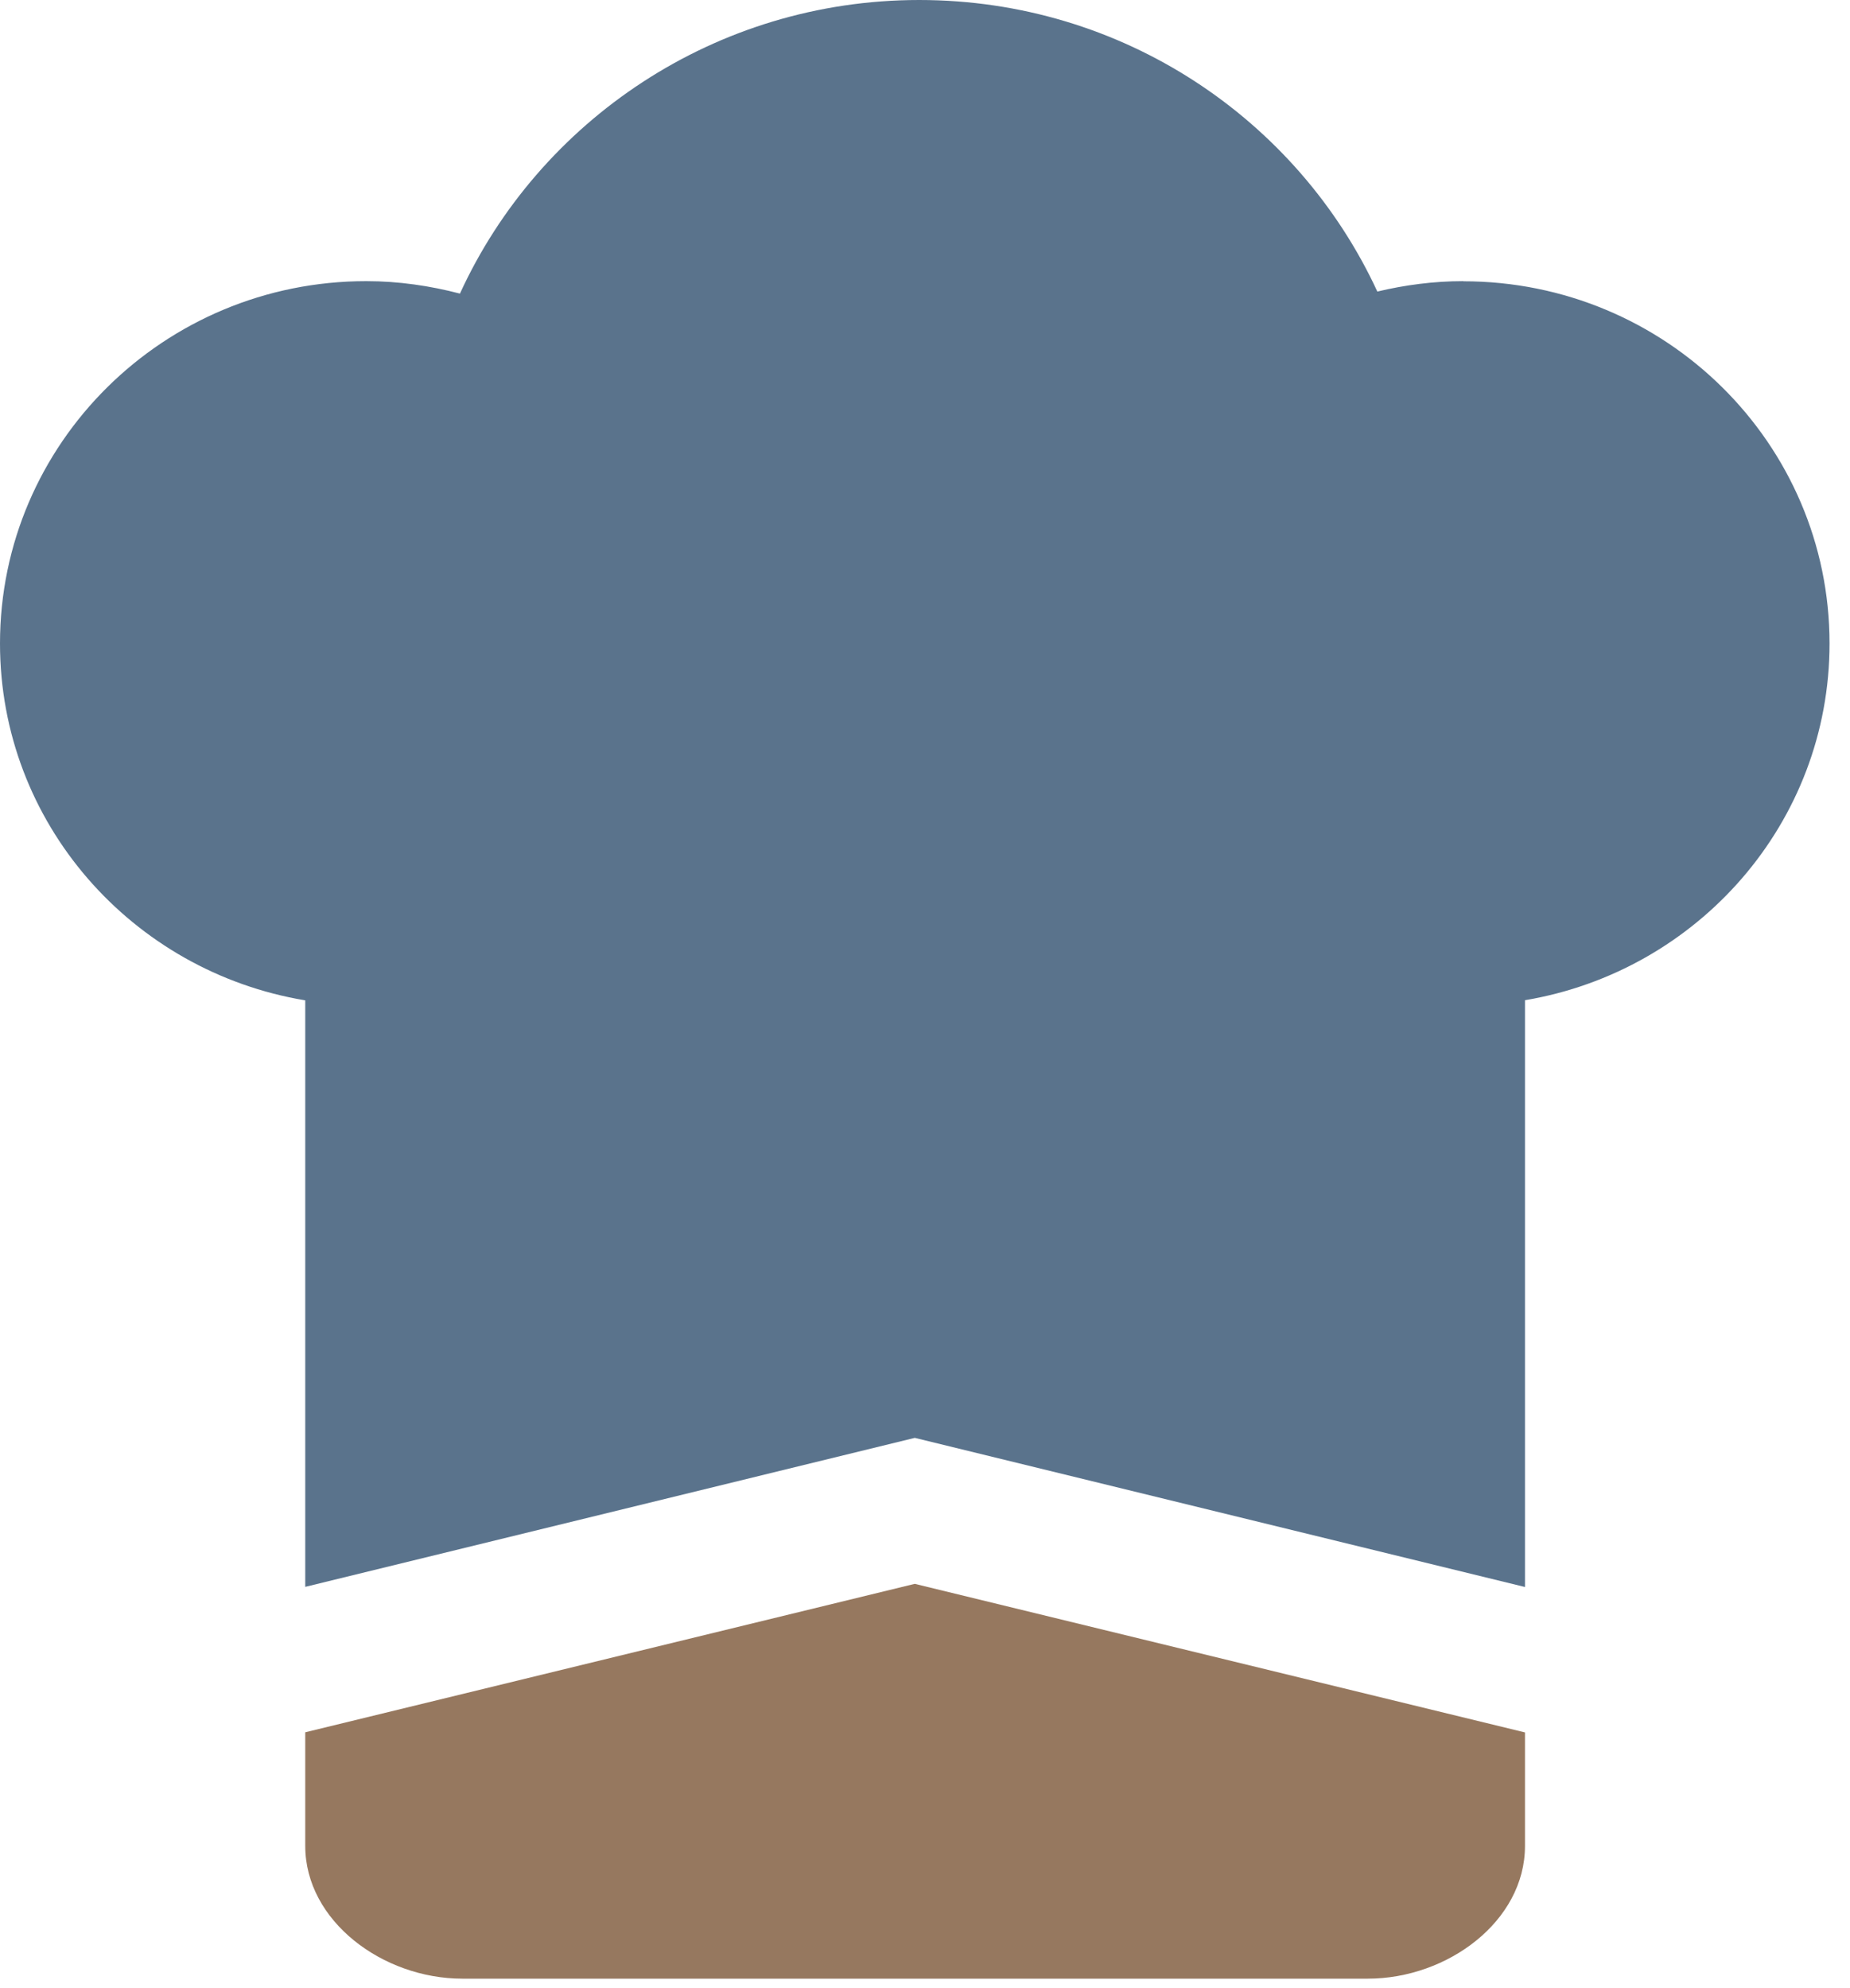 <svg width="67" height="72" viewBox="0 0 67 72" fill="none" xmlns="http://www.w3.org/2000/svg">
<path d="M11.055 62.744V66.866C11.055 69.584 13.863 71.673 16.742 71.673H49.542C52.42 71.673 55.229 69.594 55.229 66.866V62.754L33.129 57.372L11.055 62.749V62.744Z" fill="#96785F"/>
<path d="M52.995 10.184C51.921 10.184 50.881 10.323 49.882 10.561C47.003 4.335 40.666 0 33.289 0C25.913 0 19.526 4.37 16.657 10.635C15.573 10.352 14.438 10.184 13.264 10.184C5.937 10.184 0 16.062 0 23.309C0 29.812 4.783 35.194 11.055 36.236V57.481L33.13 52.084L55.229 57.486V36.231C61.491 35.179 66.259 29.802 66.259 23.309C66.259 16.062 60.322 10.189 52.995 10.189" fill="#5A738C"/>
</svg>

